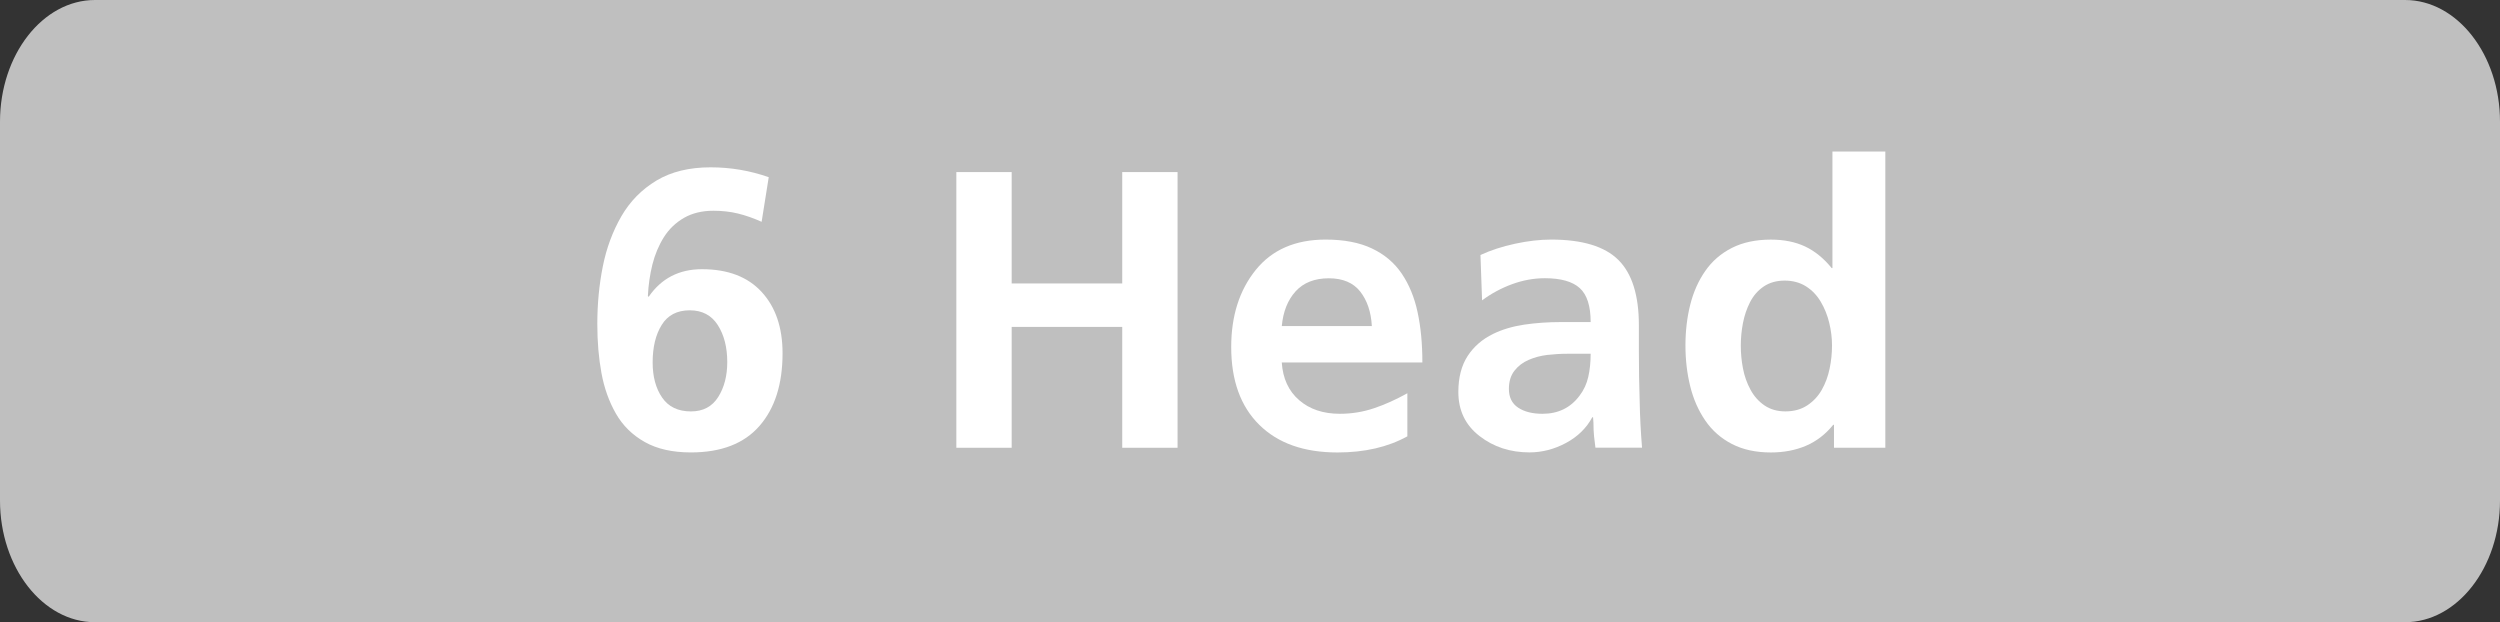 <!-- Generator: Adobe Illustrator 21.0.0, SVG Export Plug-In  -->
<svg version="1.1"
	 xmlns="http://www.w3.org/2000/svg" xmlns:xlink="http://www.w3.org/1999/xlink" xmlns:a="http://ns.adobe.com/AdobeSVGViewerExtensions/3.0/"
	 x="0px" y="0px" width="75.956px" height="18.904px" viewBox="0 0 75.956 18.904"
	 style="enable-background:new 0 0 75.956 18.904;" xml:space="preserve">
<rect x="0" y="0" width="75.956" height="18.904" fill="#333333" stroke="none"/>
<style type="text/css">
	.st0{fill:#BFBFBF;}
	.st1{fill:#FFFFFF;}
</style>
<defs>
</defs>
<path class="st0" d="M73.071,18.904H2.885C1.299,18.904,0,17.24,0,15.206V3.698C0,1.664,1.299,0,2.885,0h70.186
	c1.587,0,2.885,1.664,2.885,3.698v11.508C75.956,17.24,74.658,18.904,73.071,18.904"/>
<g>
	<path class="st1" d="M23.14,6.739c-0.248-0.111-0.487-0.195-0.72-0.252c-0.231-0.056-0.479-0.084-0.744-0.084
		c-0.344,0-0.642,0.072-0.894,0.216c-0.252,0.145-0.456,0.341-0.612,0.588c-0.156,0.249-0.271,0.524-0.348,0.828
		c-0.076,0.305-0.122,0.624-0.138,0.96l0.023,0.024c0.384-0.56,0.924-0.84,1.62-0.84c0.784,0,1.388,0.229,1.812,0.689
		c0.425,0.461,0.637,1.082,0.637,1.866c0,0.937-0.234,1.672-0.702,2.208s-1.162,0.804-2.082,0.804c-0.561,0-1.028-0.105-1.404-0.317
		s-0.668-0.5-0.876-0.864s-0.354-0.773-0.438-1.229s-0.126-0.952-0.126-1.488c0-0.616,0.056-1.202,0.168-1.758
		c0.111-0.557,0.3-1.062,0.563-1.519c0.265-0.456,0.62-0.817,1.068-1.086c0.448-0.268,0.996-0.401,1.644-0.401
		c0.608,0,1.196,0.1,1.765,0.3L23.14,6.739z M20.105,9.871c-0.185,0.297-0.276,0.677-0.276,1.141c0,0.432,0.096,0.788,0.288,1.067
		c0.192,0.28,0.483,0.421,0.876,0.421c0.368,0,0.644-0.146,0.828-0.438c0.184-0.292,0.275-0.646,0.275-1.062
		c0-0.448-0.096-0.822-0.287-1.122c-0.192-0.301-0.477-0.45-0.853-0.45C20.573,9.428,20.288,9.575,20.105,9.871z"/>
	<path class="st1" d="M29.056,5.228h1.681v3.384h3.359V5.228h1.681v8.376h-1.681V9.932h-3.359v3.672h-1.681V5.228z"/>
	<path class="st1" d="M42.76,13.256c-0.593,0.328-1.301,0.491-2.124,0.491c-1.017,0-1.809-0.279-2.376-0.84
		c-0.568-0.56-0.853-1.348-0.853-2.363c0-0.944,0.248-1.725,0.744-2.341c0.496-0.615,1.204-0.924,2.124-0.924
		c0.561,0,1.03,0.09,1.41,0.271c0.38,0.18,0.682,0.436,0.906,0.768c0.224,0.332,0.384,0.723,0.479,1.17
		c0.097,0.448,0.145,0.956,0.145,1.524h-4.272c0.032,0.488,0.208,0.87,0.528,1.146c0.319,0.276,0.731,0.414,1.236,0.414
		c0.359,0,0.705-0.056,1.037-0.168c0.332-0.111,0.67-0.264,1.015-0.456V13.256z M41.68,9.907c-0.024-0.432-0.143-0.781-0.354-1.05
		c-0.212-0.268-0.529-0.402-0.953-0.402c-0.433,0-0.769,0.133-1.009,0.396c-0.239,0.264-0.38,0.616-0.42,1.056H41.68z"/>
	<path class="st1" d="M44.98,7.747c0.312-0.144,0.662-0.258,1.051-0.342c0.388-0.084,0.754-0.126,1.098-0.126
		c0.944,0,1.624,0.206,2.04,0.618c0.416,0.412,0.624,1.074,0.624,1.986v0.792c0,0.304,0.002,0.562,0.006,0.773
		s0.01,0.471,0.019,0.774c0.008,0.424,0.031,0.884,0.071,1.38h-1.416c-0.016-0.112-0.029-0.228-0.042-0.348
		c-0.012-0.12-0.018-0.256-0.018-0.408c-0.008-0.072-0.012-0.128-0.012-0.168h-0.024c-0.176,0.328-0.442,0.588-0.798,0.78
		c-0.356,0.191-0.727,0.287-1.11,0.287c-0.584,0-1.09-0.165-1.518-0.497c-0.429-0.332-0.643-0.778-0.643-1.339
		c0-0.439,0.095-0.804,0.282-1.092c0.188-0.288,0.446-0.512,0.774-0.672c0.279-0.136,0.596-0.229,0.947-0.282
		c0.353-0.052,0.729-0.078,1.129-0.078h0.888c0-0.487-0.11-0.831-0.33-1.031s-0.574-0.301-1.062-0.301
		c-0.336,0-0.668,0.061-0.995,0.181c-0.328,0.12-0.633,0.284-0.912,0.492L44.98,7.747z M46.126,12.386
		c0.188,0.124,0.434,0.186,0.738,0.186c0.479,0,0.855-0.184,1.128-0.552c0.128-0.168,0.216-0.358,0.264-0.57
		s0.072-0.445,0.072-0.702h-0.696c-0.216,0-0.424,0.013-0.624,0.036c-0.2,0.024-0.388,0.074-0.563,0.15
		c-0.177,0.076-0.32,0.186-0.433,0.33c-0.112,0.144-0.168,0.328-0.168,0.552C45.844,12.071,45.938,12.262,46.126,12.386z"/>
	<path class="st1" d="M55.721,12.907h-0.024c-0.232,0.288-0.508,0.5-0.828,0.637c-0.32,0.136-0.676,0.203-1.067,0.203
		c-0.456,0-0.851-0.086-1.183-0.258s-0.602-0.409-0.81-0.714c-0.208-0.304-0.36-0.649-0.456-1.038
		c-0.096-0.388-0.145-0.802-0.145-1.242c0-0.439,0.049-0.852,0.145-1.235s0.248-0.727,0.456-1.026c0.208-0.3,0.478-0.534,0.81-0.702
		s0.727-0.252,1.183-0.252c0.399,0,0.747,0.07,1.044,0.21c0.296,0.141,0.563,0.358,0.804,0.654h0.024v-3.54h1.607v9h-1.56V12.907z
		 M52.955,11.191c0.044,0.232,0.12,0.448,0.229,0.648c0.107,0.2,0.25,0.359,0.426,0.479s0.388,0.181,0.636,0.181
		c0.256,0,0.477-0.061,0.66-0.181s0.332-0.277,0.444-0.474c0.111-0.196,0.191-0.412,0.239-0.648c0.049-0.235,0.072-0.47,0.072-0.702
		c0-0.224-0.028-0.451-0.084-0.684s-0.142-0.446-0.258-0.642c-0.116-0.196-0.266-0.353-0.45-0.469
		c-0.184-0.115-0.4-0.174-0.647-0.174c-0.248,0-0.461,0.061-0.637,0.18c-0.176,0.12-0.313,0.278-0.414,0.475
		c-0.1,0.196-0.172,0.408-0.216,0.636c-0.044,0.229-0.065,0.454-0.065,0.678C52.889,10.728,52.911,10.96,52.955,11.191z"/>
</g>
</svg>